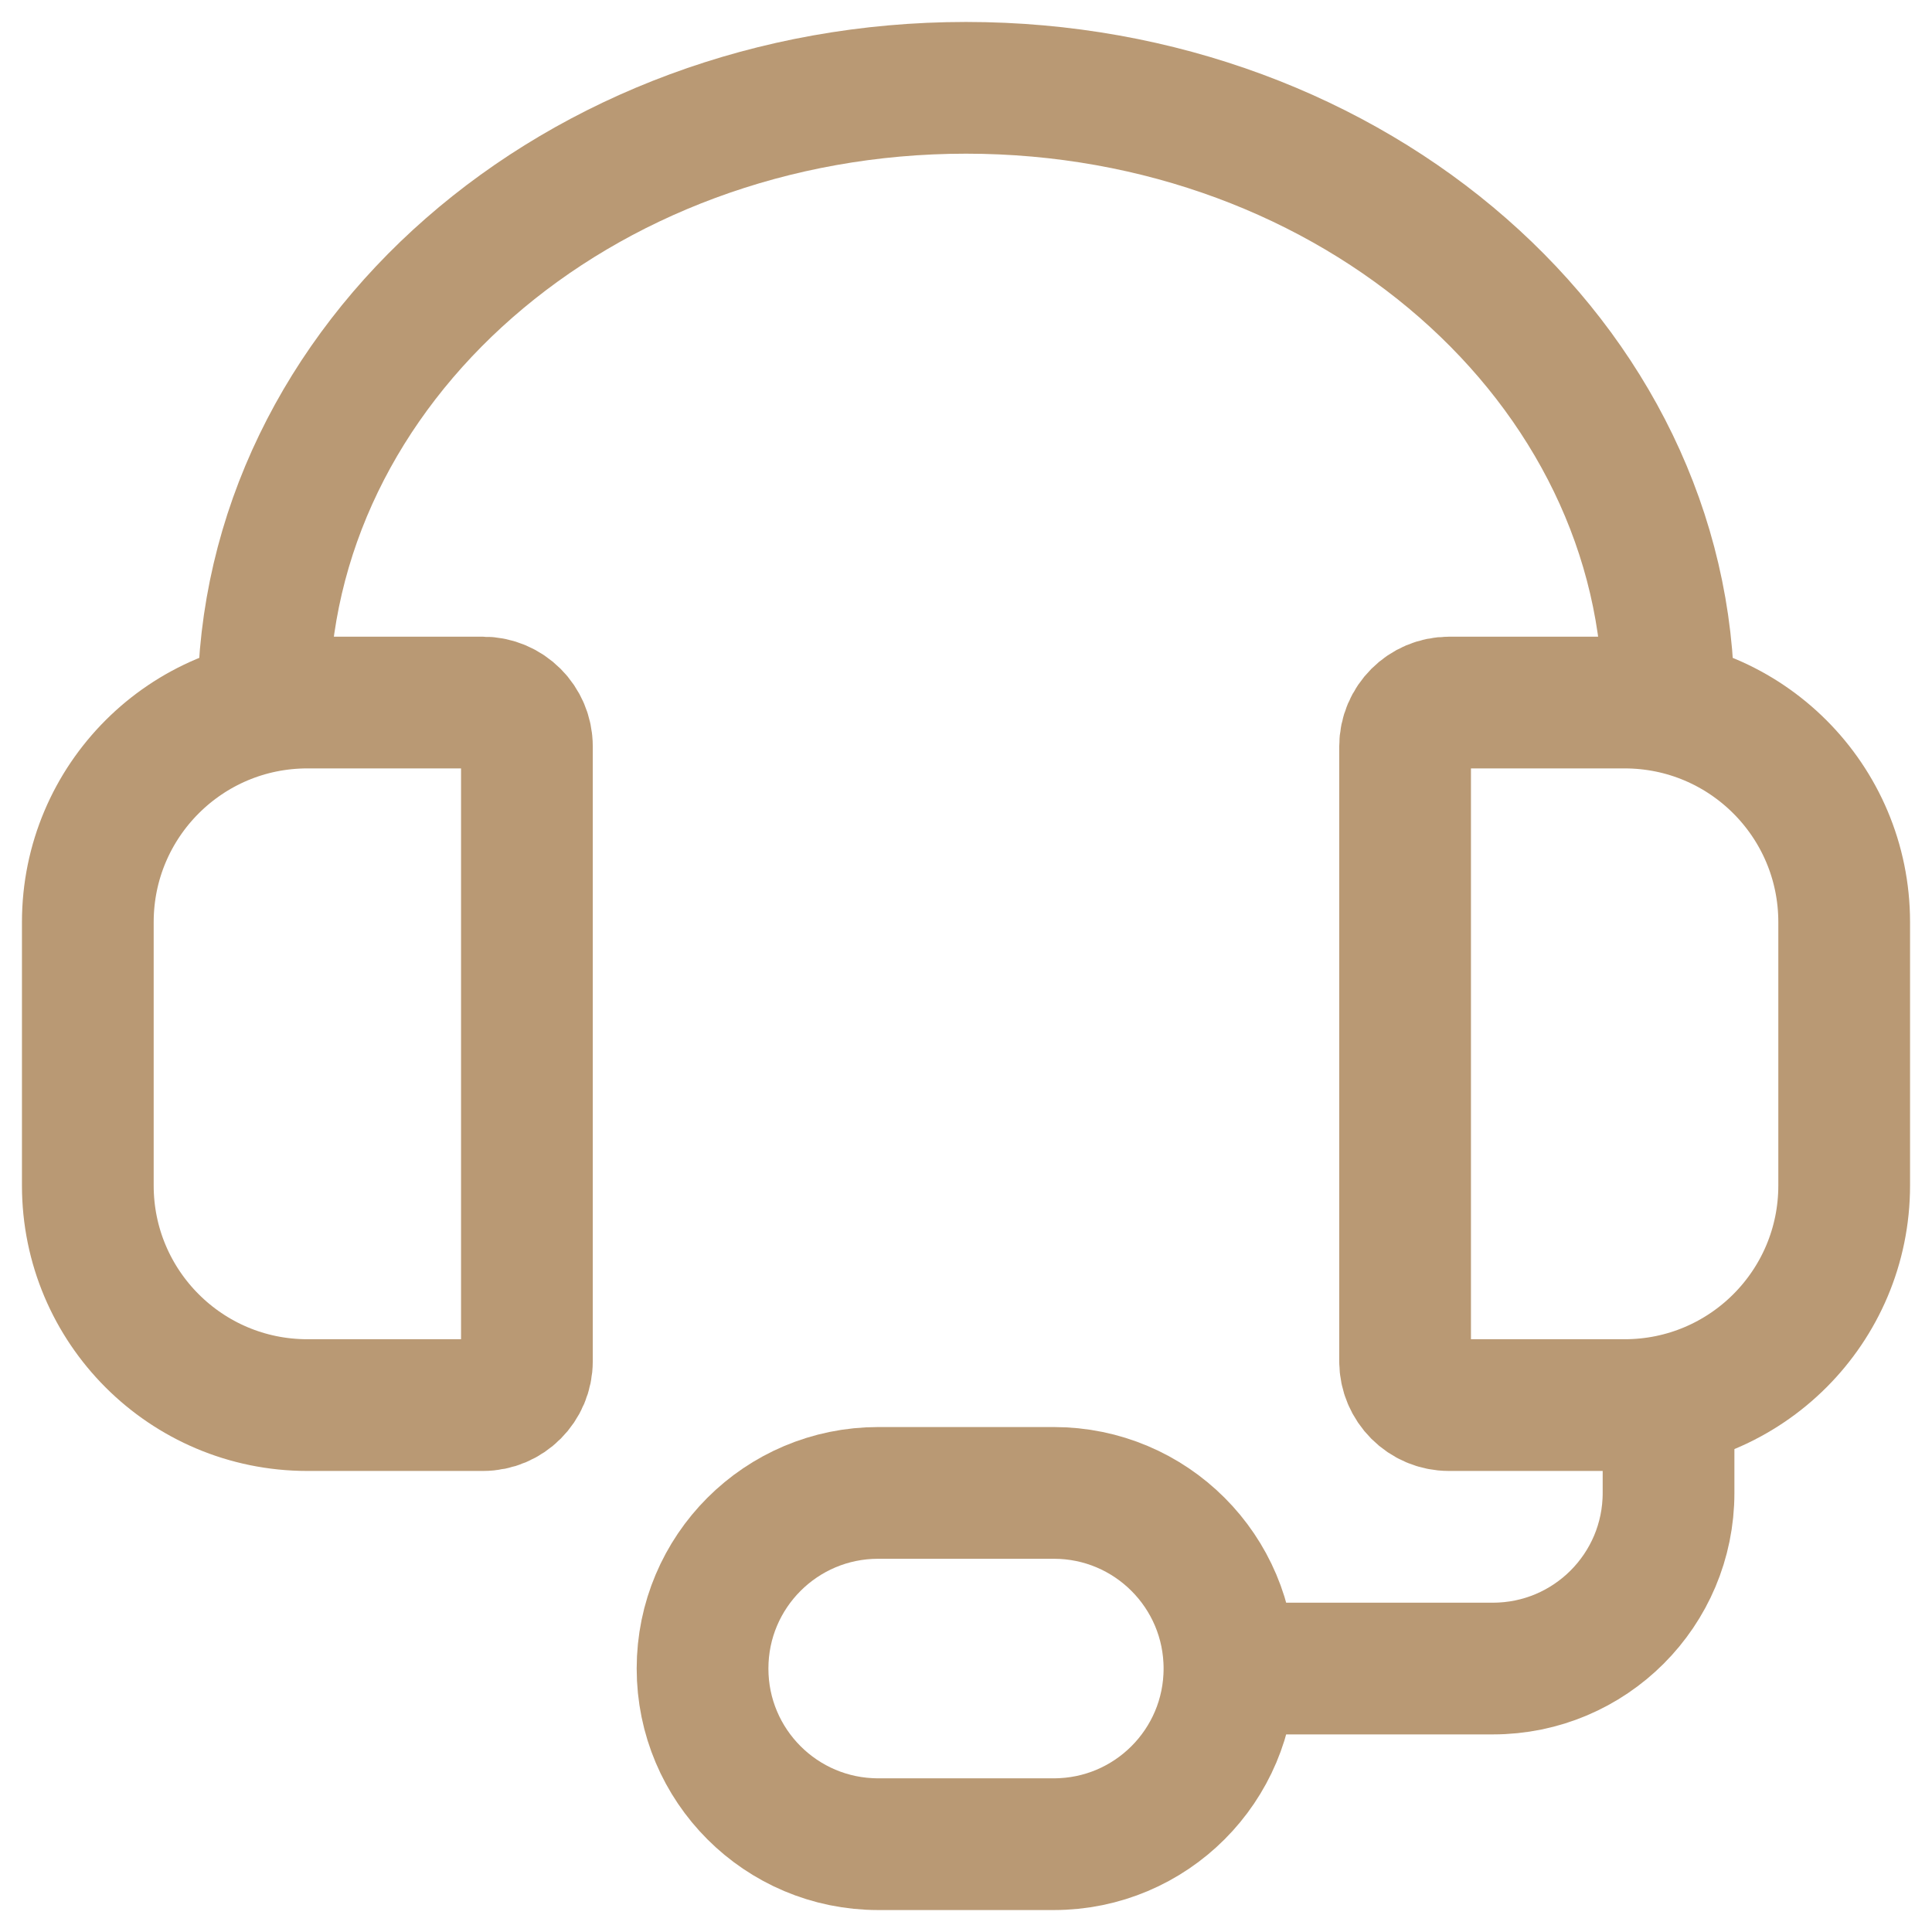 <svg xmlns="http://www.w3.org/2000/svg" viewBox="0 0 22 22" fill="none"><path d="M19 8C19 4.134 15.418 1 11 1C6.582 1 3 4.134 3 8" stroke="#B99974" stroke-width="1.5"></path><path d="M18.5 8H16.5C16.224 8 16 8.224 16 8.5V15.5C16 15.776 16.224 16 16.5 16H18.5C19.881 16 21 14.881 21 13.5V10.5C21 9.119 19.881 8 18.5 8Z" stroke="#B99974" stroke-width="1.5"></path><path d="M19 16V17C19 18.105 18.105 19 17 19H14" stroke="#B99974" stroke-width="1.5"></path><path d="M10 17H12C13.105 17 14 17.895 14 19C14 20.105 13.105 21 12 21H10C8.895 21 8 20.105 8 19C8 17.895 8.895 17 10 17Z" stroke="#B99974" stroke-width="1.5"></path><path d="M5.5 8H3.5C2.119 8 1 9.119 1 10.5V13.5C1 14.881 2.119 16 3.5 16H5.5C5.776 16 6 15.776 6 15.5V8.5C6 8.224 5.776 8 5.5 8Z" stroke="#B99974" stroke-width="1.5"></path></svg>